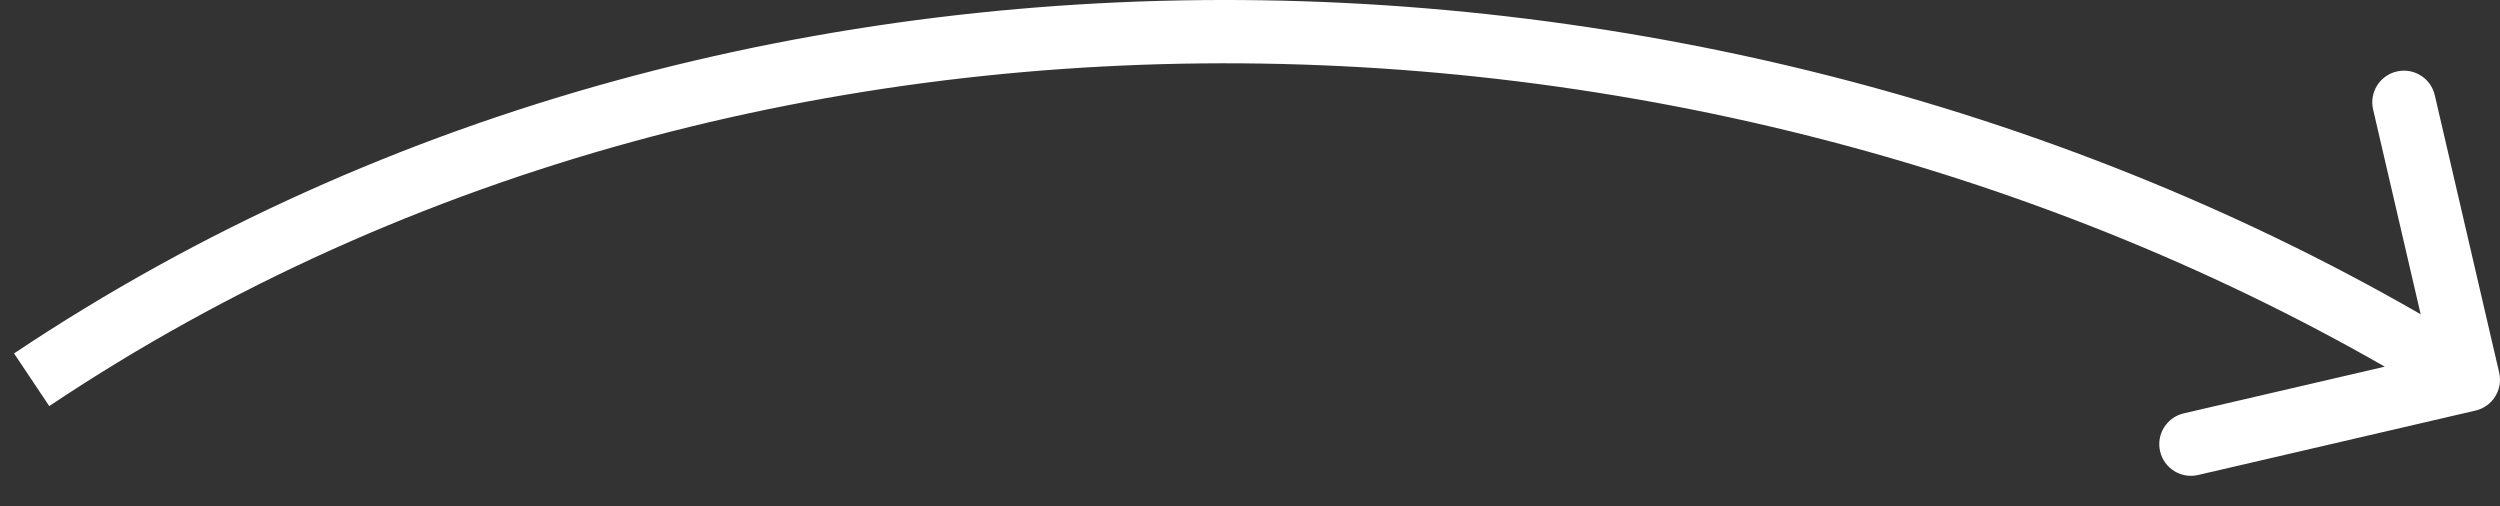 <?xml version="1.0" encoding="UTF-8"?> <svg xmlns="http://www.w3.org/2000/svg" width="79" height="16" viewBox="0 0 79 16" fill="none"><rect x="0" y="0" width="79" height="16" fill="#333333" stroke="none"/><path d="M78.974 11.774C79.099 12.312 78.764 12.849 78.226 12.974L69.459 15.01C68.921 15.135 68.384 14.8 68.259 14.262C68.134 13.724 68.469 13.186 69.007 13.062L76.8 11.252L74.99 3.459C74.865 2.921 75.2 2.384 75.738 2.259C76.276 2.134 76.814 2.469 76.939 3.007L78.974 11.774ZM0.444 11.168C24.005 -4.574 56.074 -2.841 78.529 11.151L77.471 12.849C55.596 -0.782 24.382 -2.421 1.556 12.832L0.444 11.168Z" fill="white"></path></svg> 